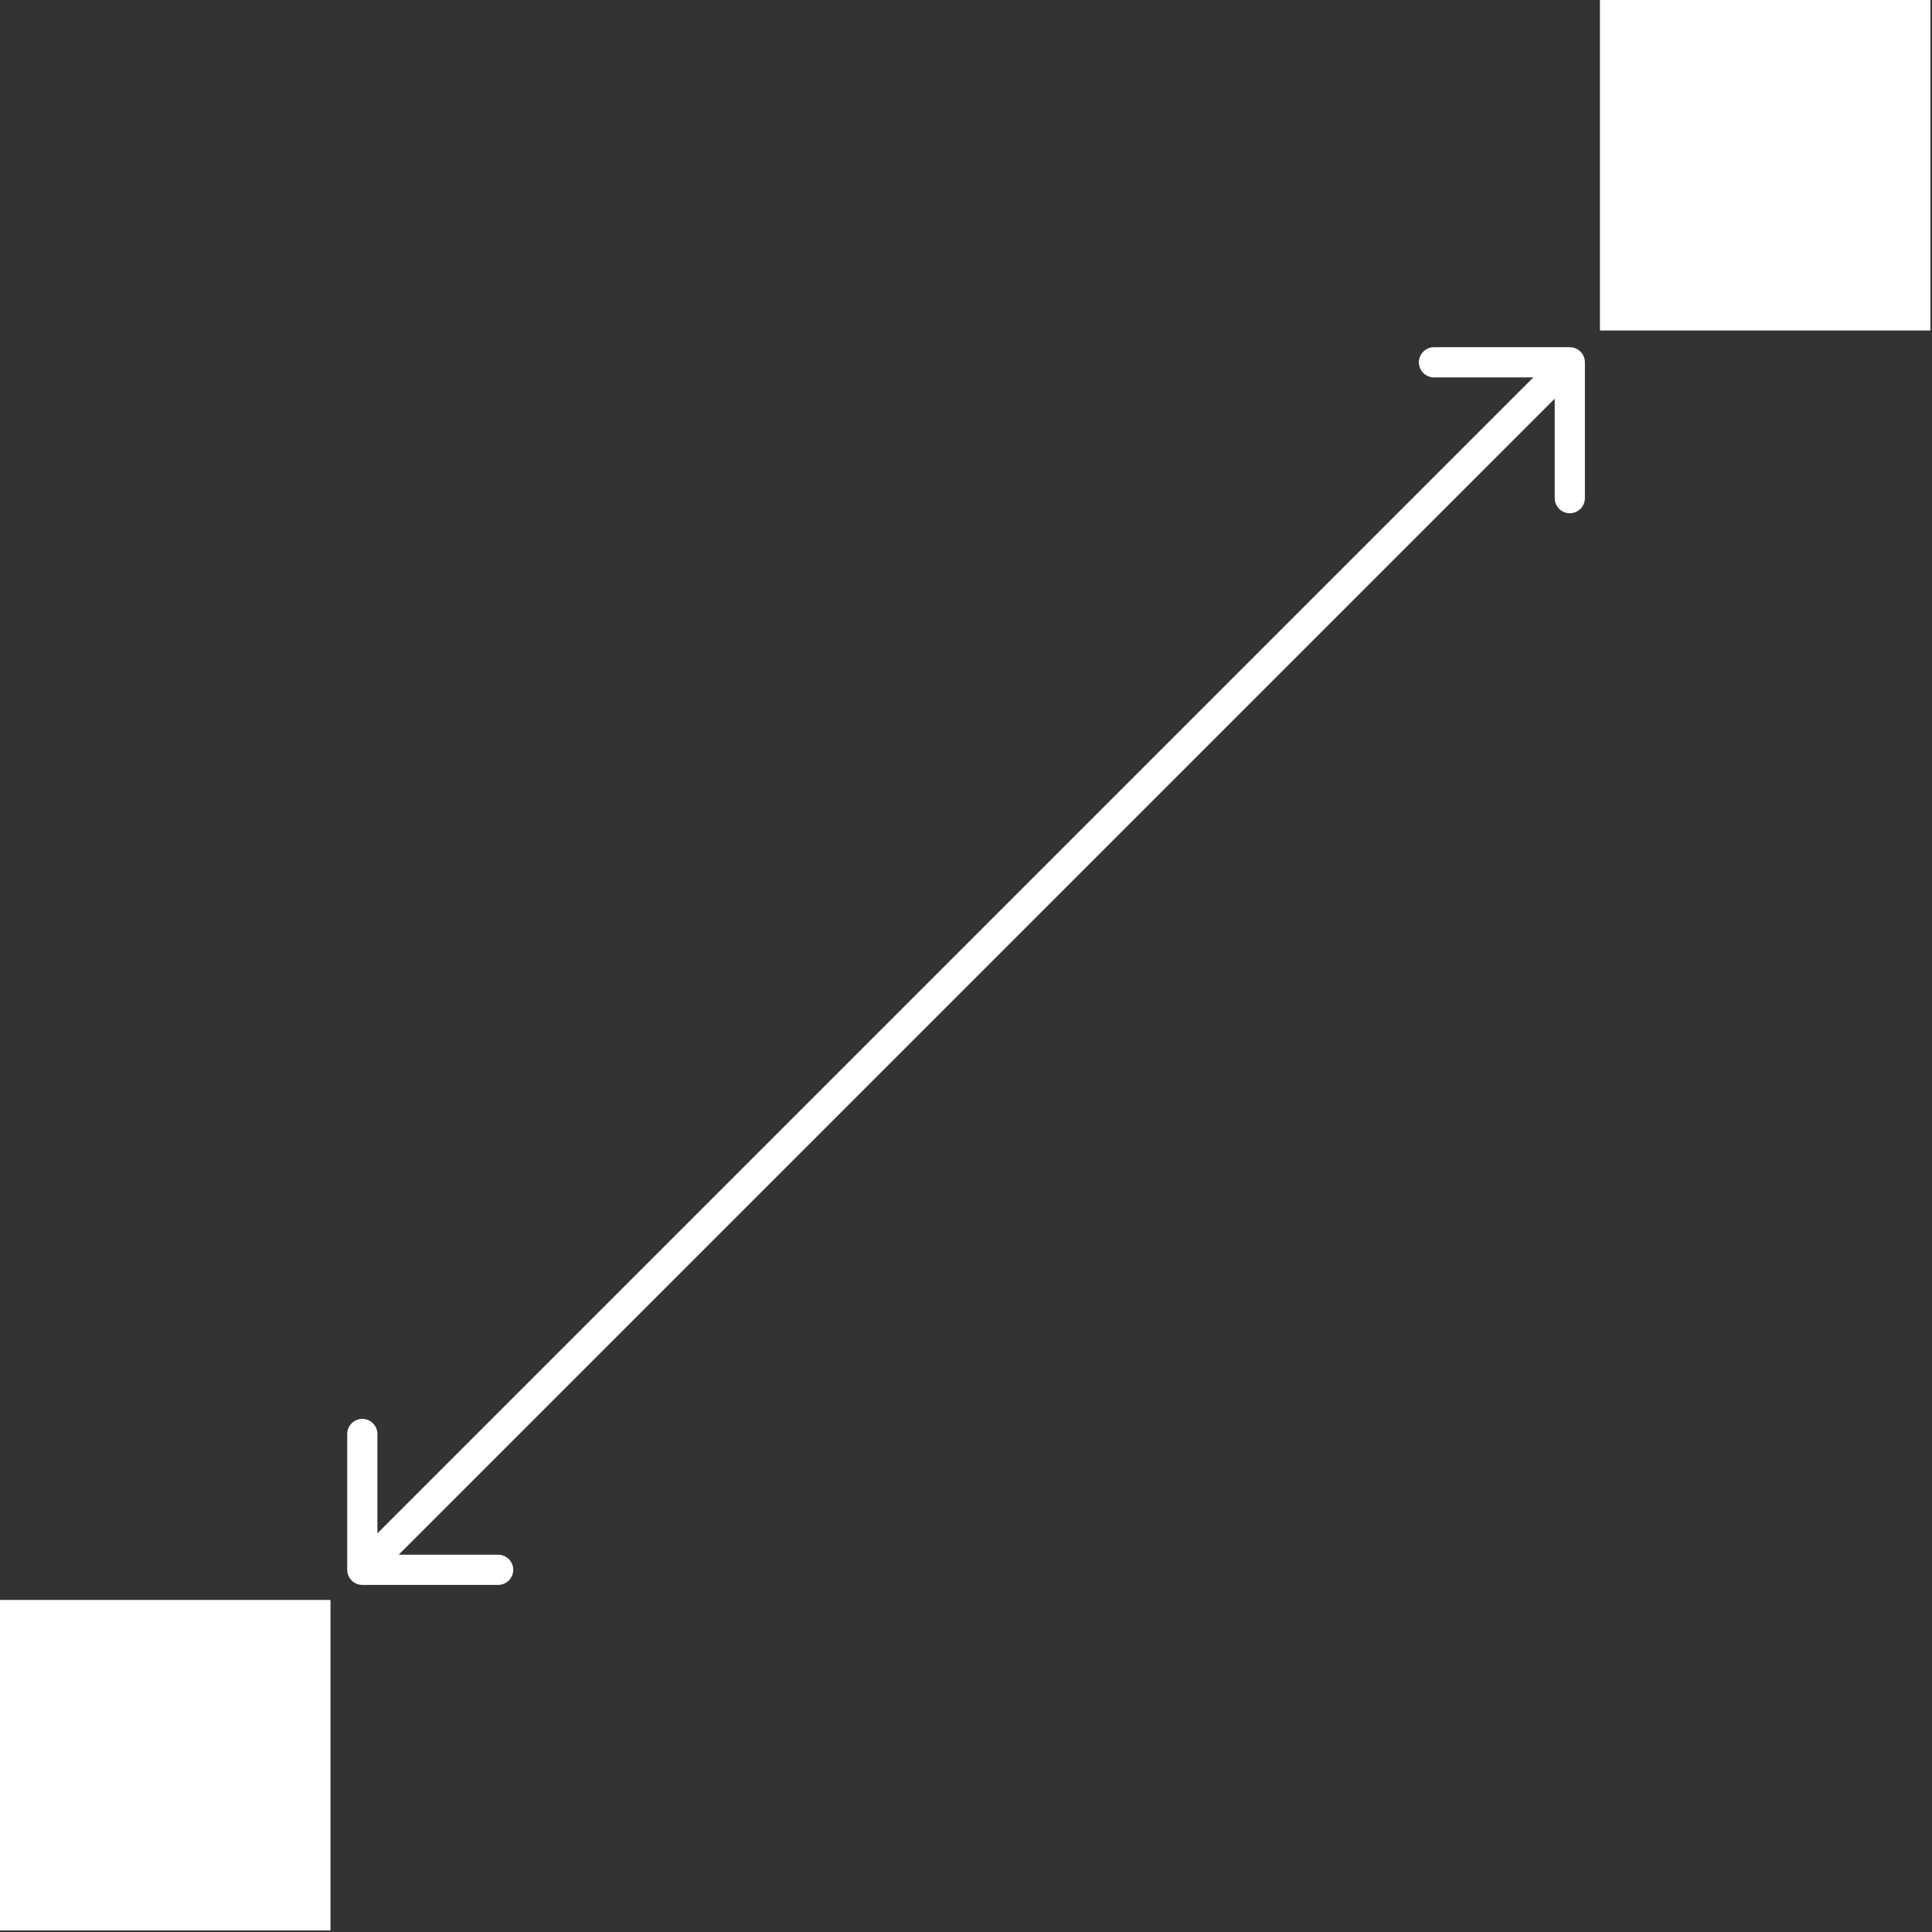 <svg width="64" height="64" viewBox="0 0 64 64" fill="none" xmlns="http://www.w3.org/2000/svg">
<rect x="0" y="0" width="64" height="64" fill="#333333" stroke="none"/>
<g clip-path="url(#clip0_7160_2092)">
<rect x="53" width="10.948" height="10.948" fill="white"/>
<rect y="53" width="10.948" height="10.948" fill="white"/>
<path d="M11.502 52.002C11.502 52.278 11.726 52.502 12.002 52.502L16.502 52.502C16.778 52.502 17.002 52.278 17.002 52.002C17.002 51.726 16.778 51.502 16.502 51.502L12.502 51.502L12.502 47.502C12.502 47.226 12.278 47.002 12.002 47.002C11.726 47.002 11.502 47.226 11.502 47.502L11.502 52.002ZM52.502 12.002C52.502 11.726 52.278 11.502 52.002 11.502L47.502 11.502C47.226 11.502 47.002 11.726 47.002 12.002C47.002 12.278 47.226 12.502 47.502 12.502L51.502 12.502L51.502 16.502C51.502 16.778 51.726 17.002 52.002 17.002C52.278 17.002 52.502 16.778 52.502 16.502L52.502 12.002ZM12.002 52.002L12.355 52.355L52.355 12.355L52.002 12.002L51.648 11.648L11.648 51.648L12.002 52.002Z" fill="white"/>
</g>
<defs>
<clipPath id="clip0_7160_2092">
<rect width="64" height="64" fill="white"/>
</clipPath>
</defs>
</svg>
